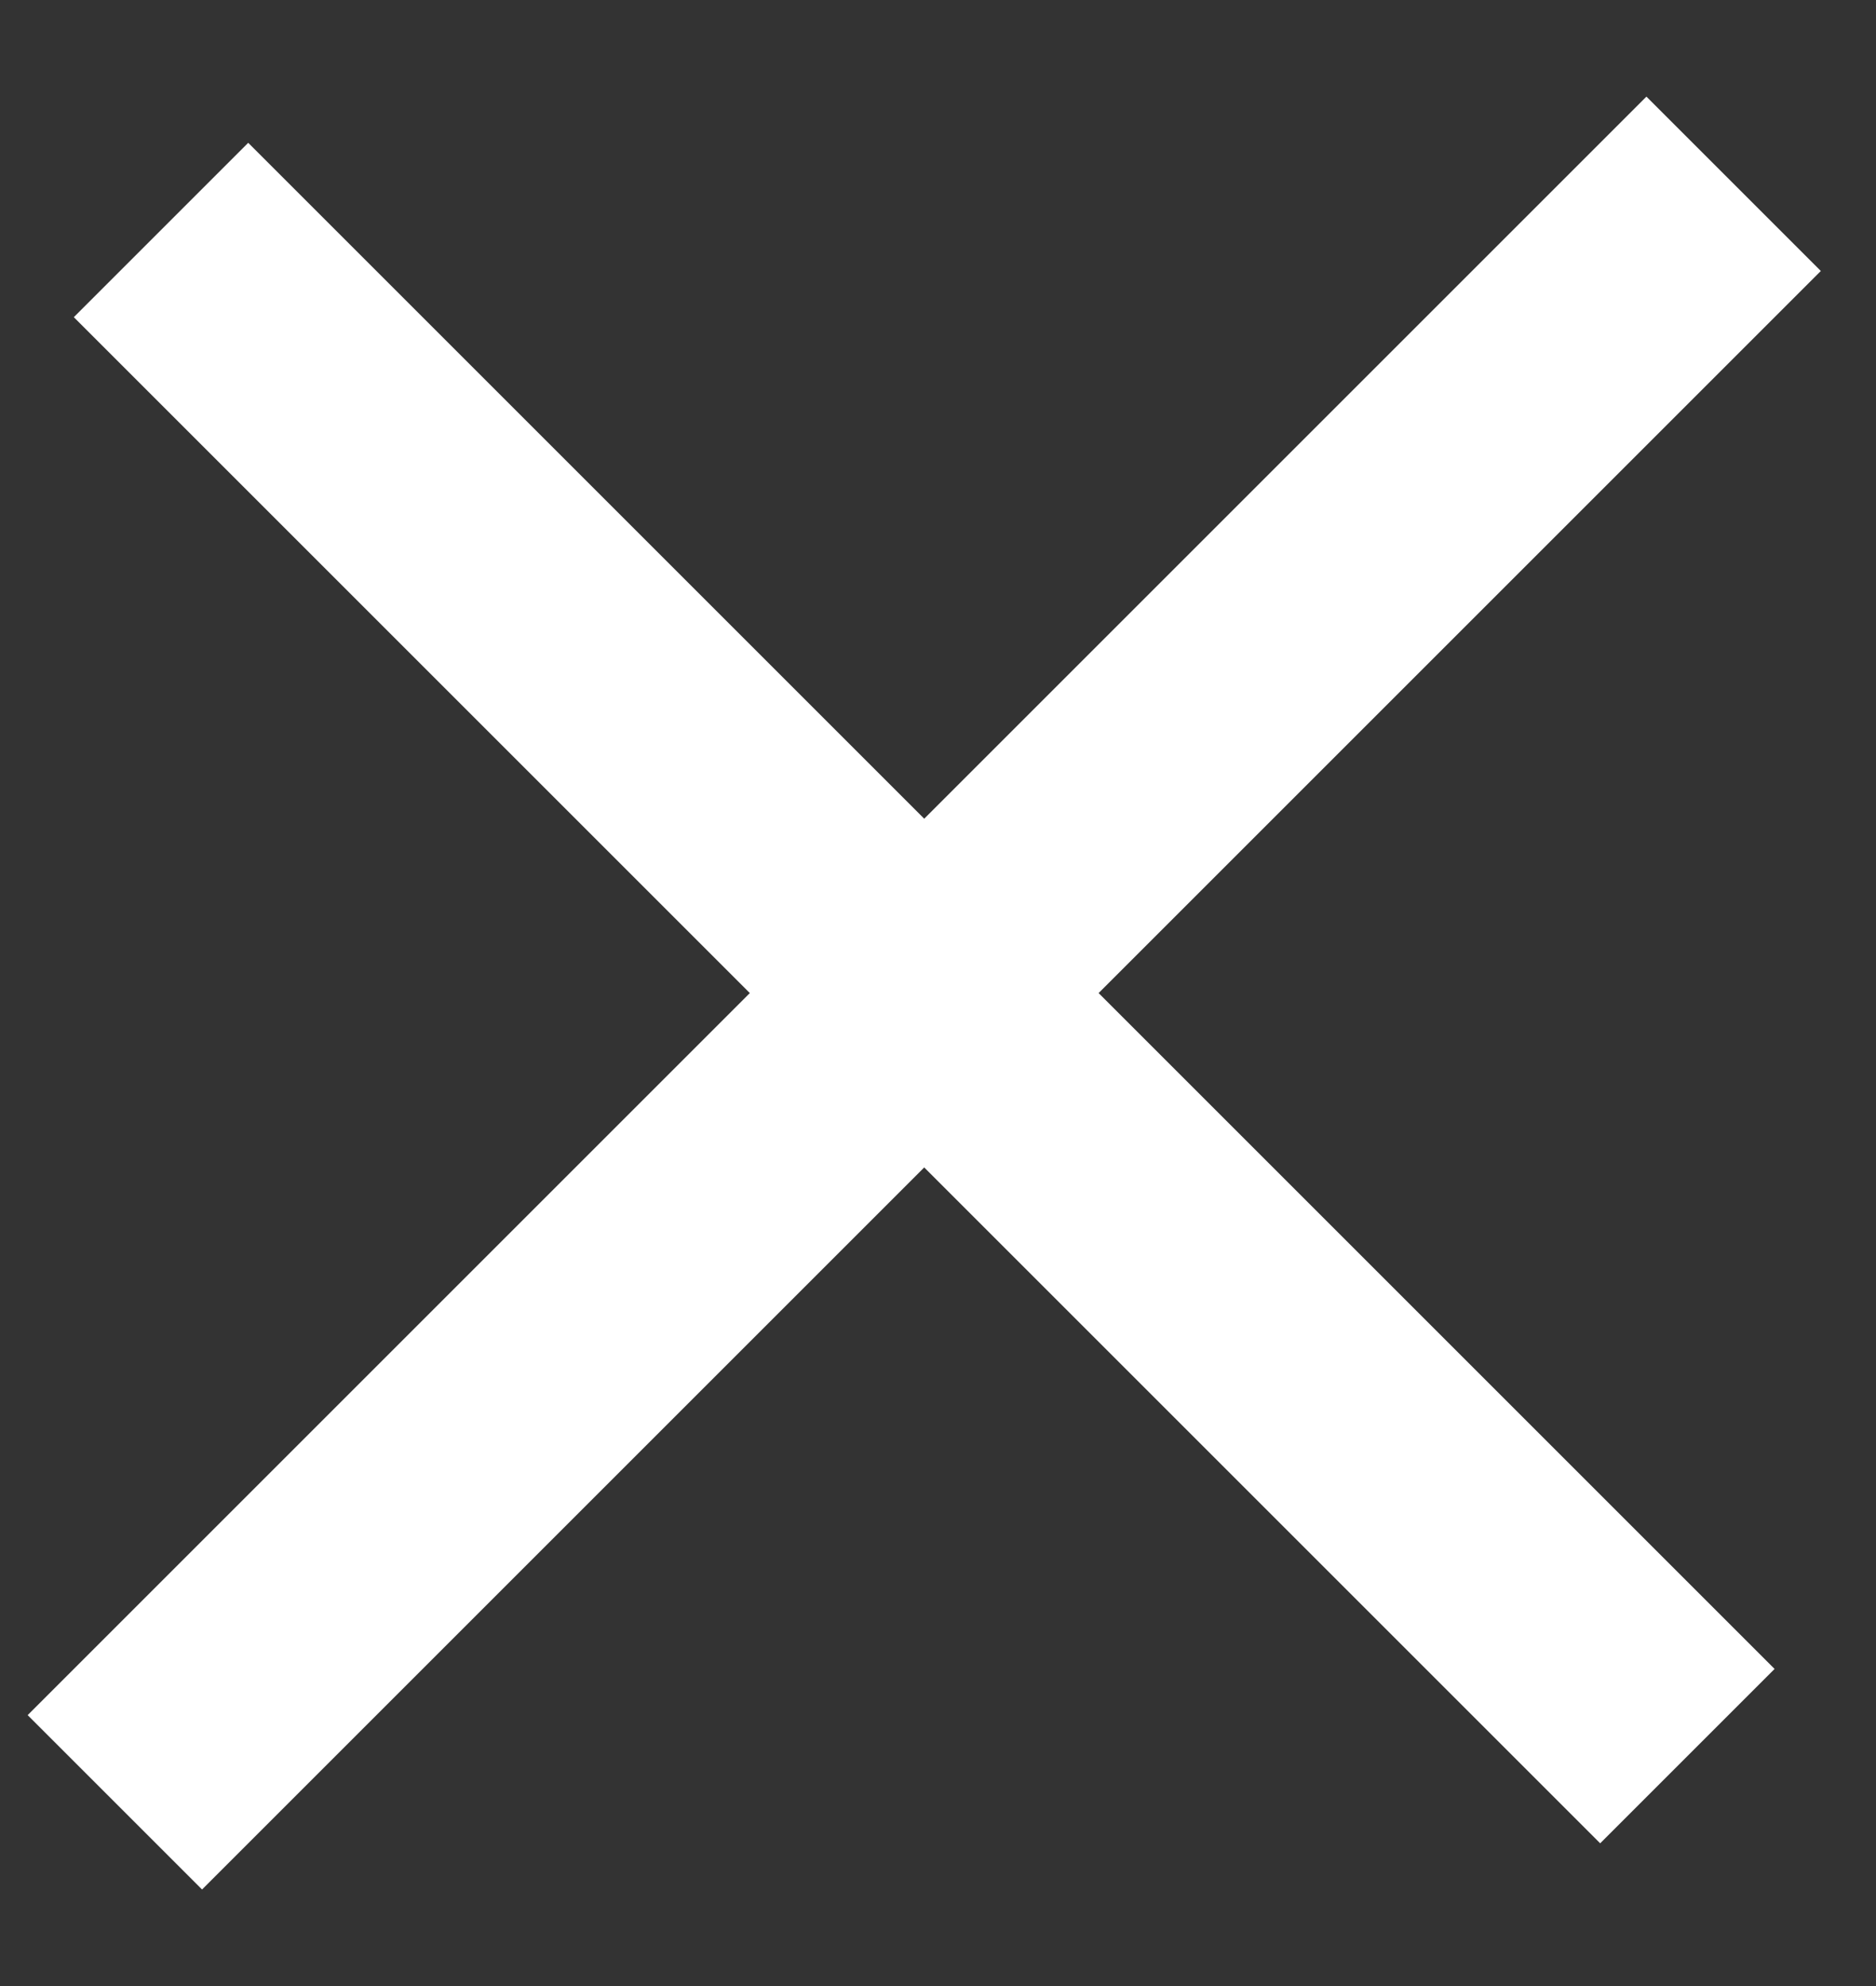 <svg width="17" height="18" viewBox="0 0 17 18" fill="none" xmlns="http://www.w3.org/2000/svg">
<rect x="0" y="0" width="17" height="18" fill="#333333" stroke="none"/>
<rect x="16.081" y="15.126" width="2.235" height="19.561" transform="rotate(135 16.081 15.126)" fill="white"/>
<rect x="1.831" y="17.125" width="2.235" height="20.745" transform="rotate(-135 1.831 17.125)" fill="white"/>
</svg>
